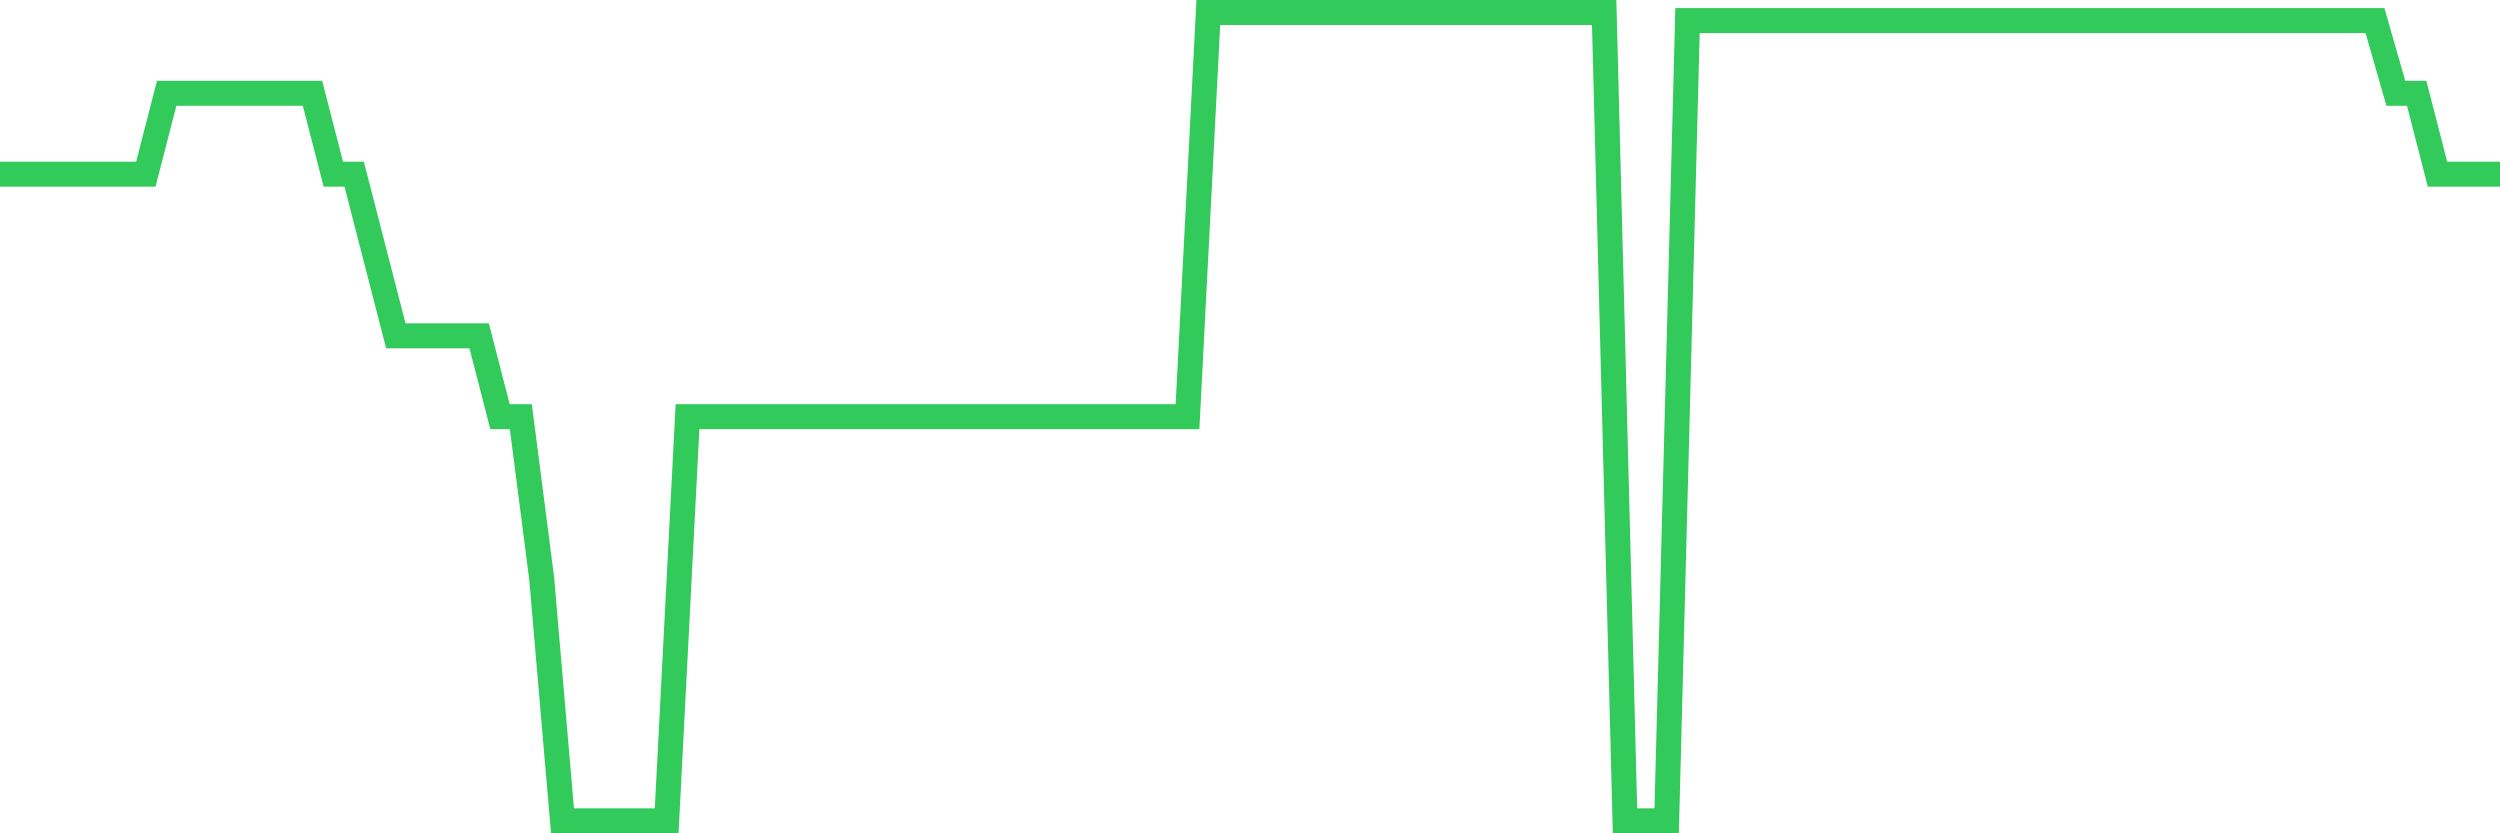 <svg
  xmlns="http://www.w3.org/2000/svg"
  xmlns:xlink="http://www.w3.org/1999/xlink"
  width="120"
  height="40"
  viewBox="0 0 120 40"
  preserveAspectRatio="none"
>
  <polyline
    points="0,8.36 1,8.36 2,8.36 3,8.36 4,8.36 5,8.36 6,8.36 7,8.36 8,4.48 9,4.48 10,4.48 11,4.48 12,4.48 13,4.48 14,4.48 15,4.48 16,8.36 17,8.36 18,12.24 19,16.12 20,16.12 21,16.12 22,16.12 23,16.12 24,20 25,20 26,27.76 27,39.4 28,39.4 29,39.4 30,39.4 31,39.4 32,39.4 33,20 34,20 35,20 36,20 37,20 38,20 39,20 40,20 41,20 42,20 43,20 44,20 45,20 46,20 47,20 48,20 49,20 50,20 51,20 52,20 53,20 54,20 55,20 56,20 57,20 58,0.6 59,0.6 60,0.6 61,0.6 62,0.6 63,0.6 64,0.6 65,0.6 66,0.6 67,0.6 68,0.6 69,0.6 70,0.6 71,0.6 72,0.6 73,0.6 74,0.6 75,0.6 76,0.6 77,0.6 78,39.4 79,39.4 80,39.4 81,0.988 82,0.988 83,0.988 84,0.988 85,0.988 86,0.988 87,0.988 88,0.988 89,0.988 90,0.988 91,0.988 92,0.988 93,0.988 94,0.988 95,0.988 96,0.988 97,0.988 98,0.988 99,0.988 100,0.988 101,0.988 102,0.988 103,0.988 104,0.988 105,0.988 106,0.988 107,0.988 108,0.988 109,0.988 110,0.988 111,0.988 112,0.988 113,0.988 114,0.988 115,4.48 116,4.48 117,8.36 118,8.36 119,8.36 120,8.36"
    fill="none"
    stroke="#32ca5b"
    stroke-width="1.2"
  >
  </polyline>
</svg>